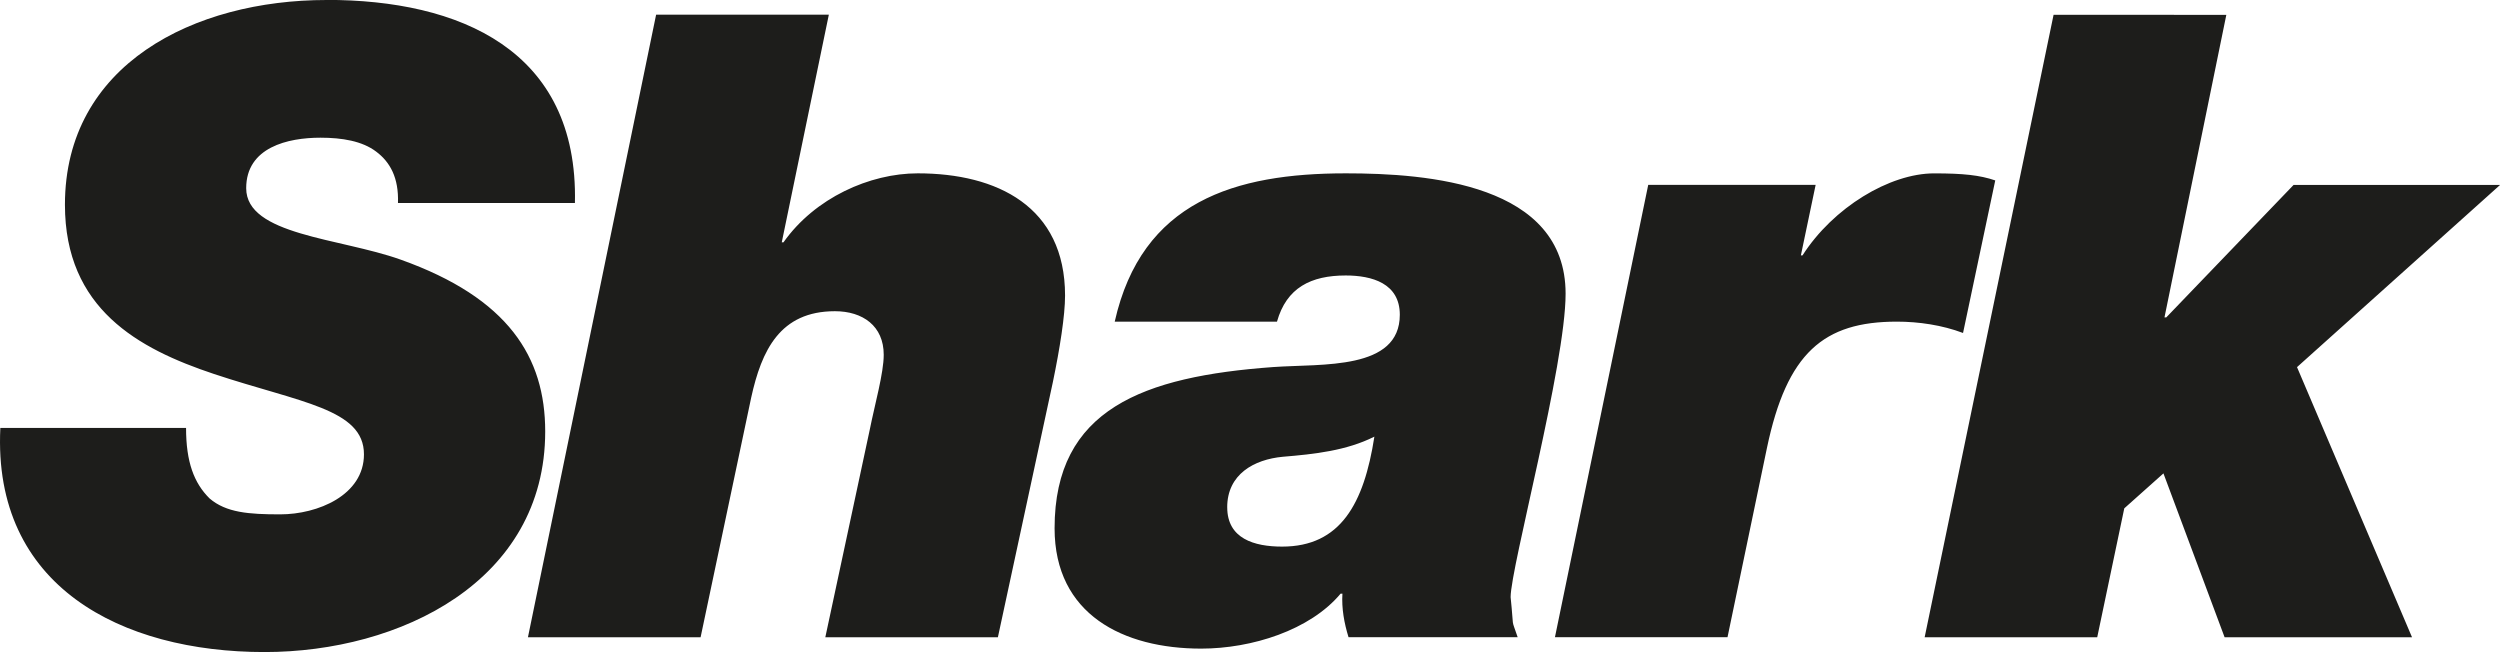 <?xml version="1.0" encoding="UTF-8" standalone="no"?>
<!-- Created with Inkscape (http://www.inkscape.org/) -->

<svg
   width="29.104mm"
   height="7.592mm"
   viewBox="0 0 29.104 7.592"
   version="1.1"
   id="svg1"
   xmlns="http://www.w3.org/2000/svg"
   xmlns:svg="http://www.w3.org/2000/svg">
  <defs
     id="defs1" />
  <g
     id="layer1"
     transform="translate(-206.904,-117.21)">
    <path
       id="path1"
       class="cls-1"
       d="m 210.706,117.21 c -1.541,0 -3.046,0.749 -3.046,2.383 0,1.211 0.853,1.677 1.736,1.971 1.005,0.334 1.745,0.406 1.745,0.935 0,0.476 -0.538,0.699 -0.975,0.699 -0.366,0 -0.629,-0.02 -0.822,-0.185 -0.182,-0.18 -0.274,-0.425 -0.274,-0.821 h -2.162 c -0.091,1.846 1.41,2.609 3.076,2.609 1.574,0 3.267,-0.821 3.267,-2.568 0,-0.864 -0.427,-1.553 -1.684,-2.001 -0.71,-0.253 -1.797,-0.284 -1.797,-0.831 0,-0.477 0.486,-0.588 0.864,-0.588 0.253,0 0.487,0.039 0.649,0.162 0.163,0.122 0.264,0.305 0.254,0.598 h 2.06 c 0.04,-1.787 -1.35,-2.364 -2.891,-2.364 z m 3.836,0.172 -1.492,7.247 h 2.01 l 0.589,-2.79 c 0.121,-0.55 0.335,-1.006 0.975,-1.006 0.324,0 0.568,0.172 0.568,0.507 0,0.213 -0.102,0.57 -0.163,0.874 l -0.517,2.415 h 2.009 l 0.641,-2.975 c 0.08,-0.385 0.141,-0.77 0.141,-1.003 0,-1.036 -0.791,-1.423 -1.715,-1.423 -0.558,0 -1.197,0.285 -1.563,0.803 h -0.02 l 0.548,-2.65 h -2.009 z m 16.269,0 -1.501,7.247 h 2.009 l 0.315,-1.501 0.456,-0.407 0.712,1.908 h 2.182 l -1.339,-3.145 2.364,-2.121 h -2.404 l -1.482,1.542 h -0.021 l 0.72,-3.522 z m -8.241,1.846 c -1.288,0 -2.374,0.325 -2.689,1.727 h 1.889 c 0.111,-0.396 0.396,-0.538 0.8,-0.538 0.306,0 0.63,0.091 0.63,0.457 0,0.648 -0.903,0.569 -1.472,0.609 -1.512,0.11 -2.547,0.487 -2.547,1.877 0,1.005 0.802,1.401 1.706,1.401 0.589,0 1.268,-0.214 1.624,-0.64 h 0.021 c -0.011,0.172 0.021,0.345 0.071,0.507 h 1.969 c -0.082,-0.244 -0.04,-0.062 -0.082,-0.466 0,-0.345 0.64,-2.711 0.64,-3.533 0,-1.279 -1.604,-1.401 -2.559,-1.401 z m 6.851,3.4e-4 c -0.518,0 -1.176,0.397 -1.533,0.955 h -0.019 l 0.172,-0.821 h -1.949 l -1.086,5.266 h 2.009 l 0.459,-2.203 c 0.232,-1.107 0.659,-1.471 1.512,-1.471 0.254,0 0.528,0.04 0.771,0.132 l 0.375,-1.776 c -0.182,-0.062 -0.375,-0.082 -0.711,-0.082 z m -6.517,3.065 c -0.121,0.781 -0.395,1.28 -1.074,1.28 -0.326,0 -0.639,-0.093 -0.639,-0.457 h -3.7e-4 c 0,-0.386 0.313,-0.558 0.649,-0.589 0.365,-0.03 0.74,-0.071 1.064,-0.234 z"
       style="fill:#1d1d1b;stroke-width:0px" />
  </g>
</svg>
